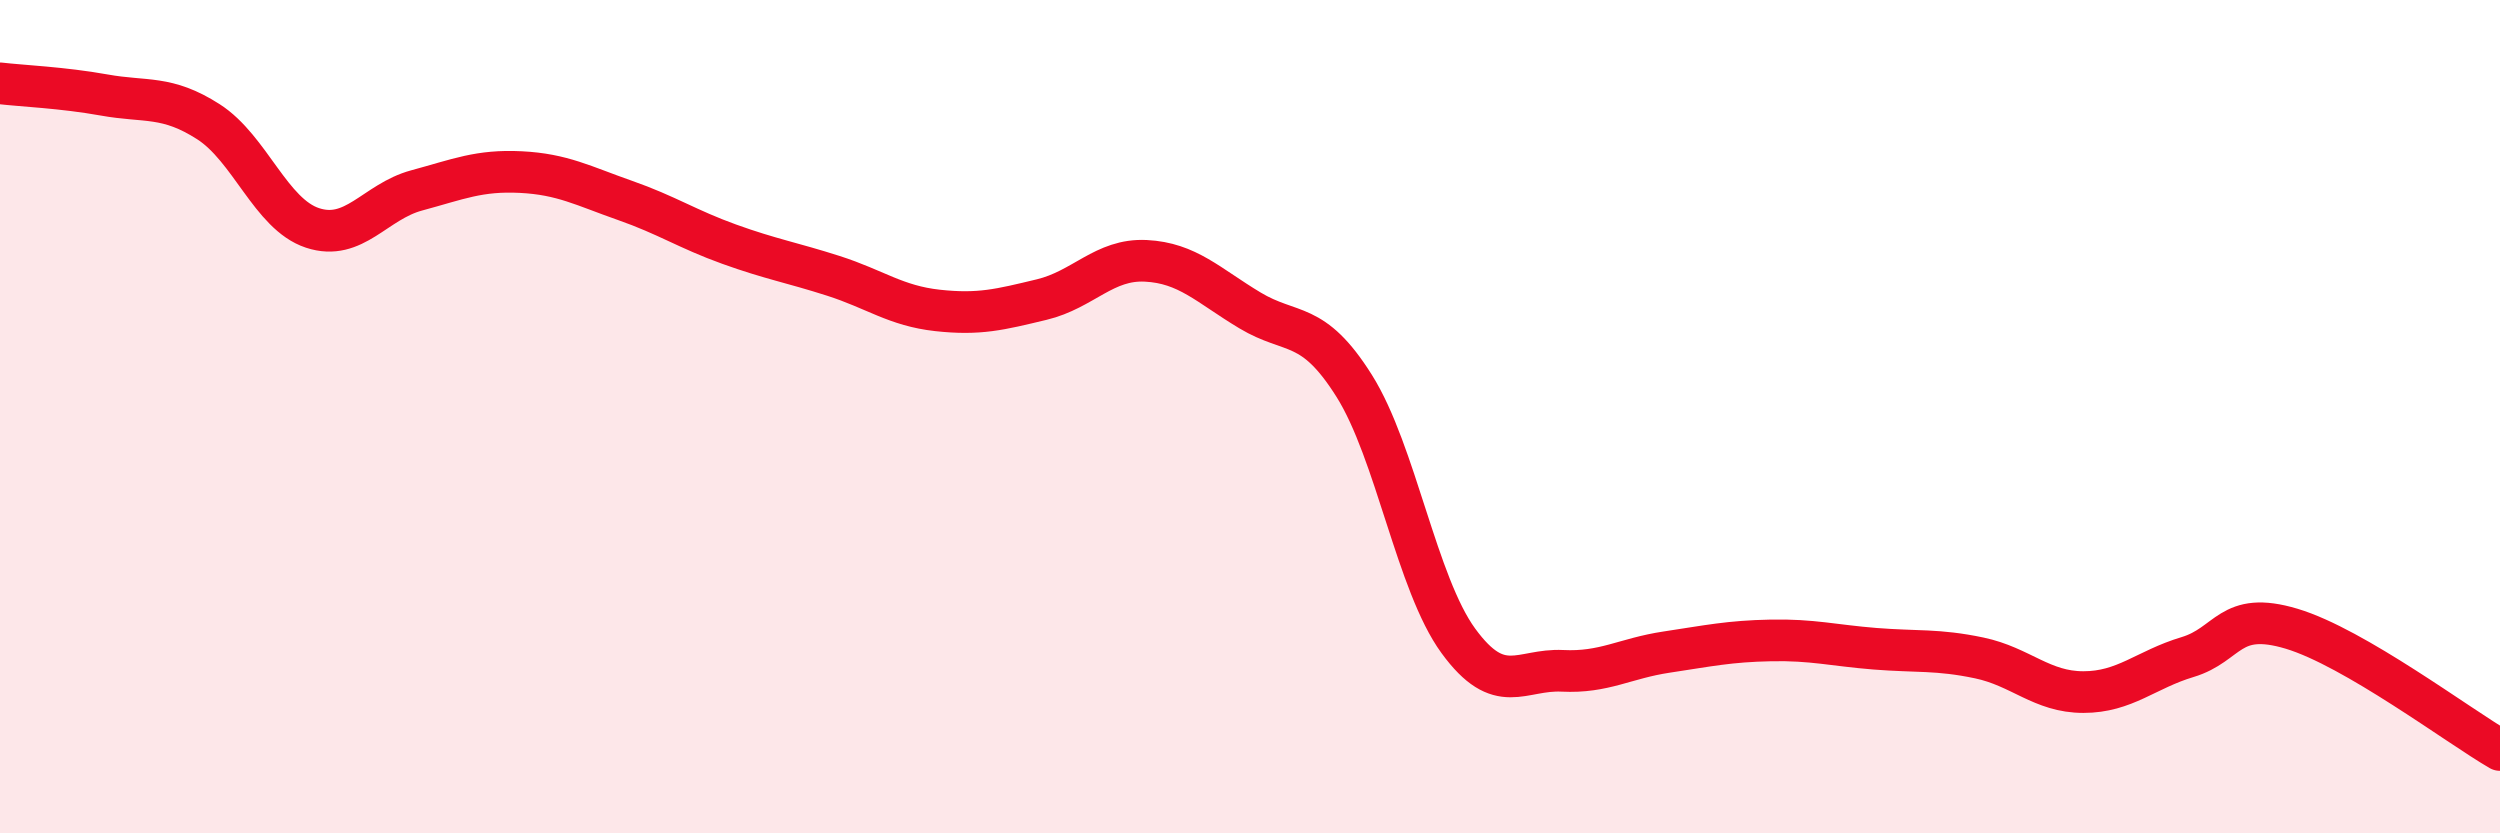 
    <svg width="60" height="20" viewBox="0 0 60 20" xmlns="http://www.w3.org/2000/svg">
      <path
        d="M 0,2 C 0.5,2.06 1.5,2.1 2.5,2.28 C 3.5,2.46 4,2.28 5,2.92 C 6,3.56 6.5,5.14 7.5,5.47 C 8.5,5.8 9,4.84 10,4.57 C 11,4.3 11.5,4.08 12.5,4.13 C 13.5,4.18 14,4.46 15,4.81 C 16,5.16 16.5,5.5 17.5,5.86 C 18.5,6.22 19,6.3 20,6.62 C 21,6.94 21.5,7.34 22.5,7.45 C 23.5,7.56 24,7.43 25,7.19 C 26,6.95 26.5,6.21 27.5,6.26 C 28.5,6.31 29,6.85 30,7.45 C 31,8.05 31.5,7.67 32.5,9.26 C 33.5,10.85 34,14.01 35,15.38 C 36,16.75 36.5,16.05 37.5,16.1 C 38.5,16.15 39,15.8 40,15.65 C 41,15.5 41.5,15.39 42.5,15.37 C 43.5,15.35 44,15.49 45,15.57 C 46,15.65 46.5,15.58 47.5,15.79 C 48.5,16 49,16.61 50,16.61 C 51,16.61 51.5,16.07 52.5,15.77 C 53.5,15.47 53.5,14.64 55,15.09 C 56.5,15.54 59,17.42 60,18L60 20L0 20Z"
        fill="#EB0A25"
        opacity="0.1"
        stroke-linecap="round"
        stroke-linejoin="round"
      />
      <path
        d="M 0,2 C 0.5,2.06 1.5,2.1 2.5,2.28 C 3.5,2.46 4,2.28 5,2.92 C 6,3.56 6.5,5.14 7.5,5.47 C 8.5,5.8 9,4.84 10,4.57 C 11,4.3 11.5,4.08 12.5,4.13 C 13.5,4.18 14,4.46 15,4.81 C 16,5.16 16.5,5.5 17.5,5.86 C 18.5,6.22 19,6.3 20,6.62 C 21,6.94 21.5,7.34 22.5,7.45 C 23.5,7.56 24,7.43 25,7.19 C 26,6.95 26.5,6.21 27.5,6.26 C 28.5,6.31 29,6.85 30,7.45 C 31,8.05 31.5,7.67 32.5,9.26 C 33.5,10.85 34,14.01 35,15.38 C 36,16.75 36.5,16.05 37.5,16.1 C 38.5,16.15 39,15.8 40,15.65 C 41,15.5 41.5,15.39 42.5,15.37 C 43.5,15.35 44,15.49 45,15.57 C 46,15.65 46.5,15.58 47.5,15.79 C 48.5,16 49,16.61 50,16.61 C 51,16.61 51.5,16.07 52.5,15.77 C 53.5,15.47 53.5,14.64 55,15.09 C 56.5,15.54 59,17.42 60,18"
        stroke="#EB0A25"
        stroke-width="1"
        fill="none"
        stroke-linecap="round"
        stroke-linejoin="round"
      />
    </svg>
  